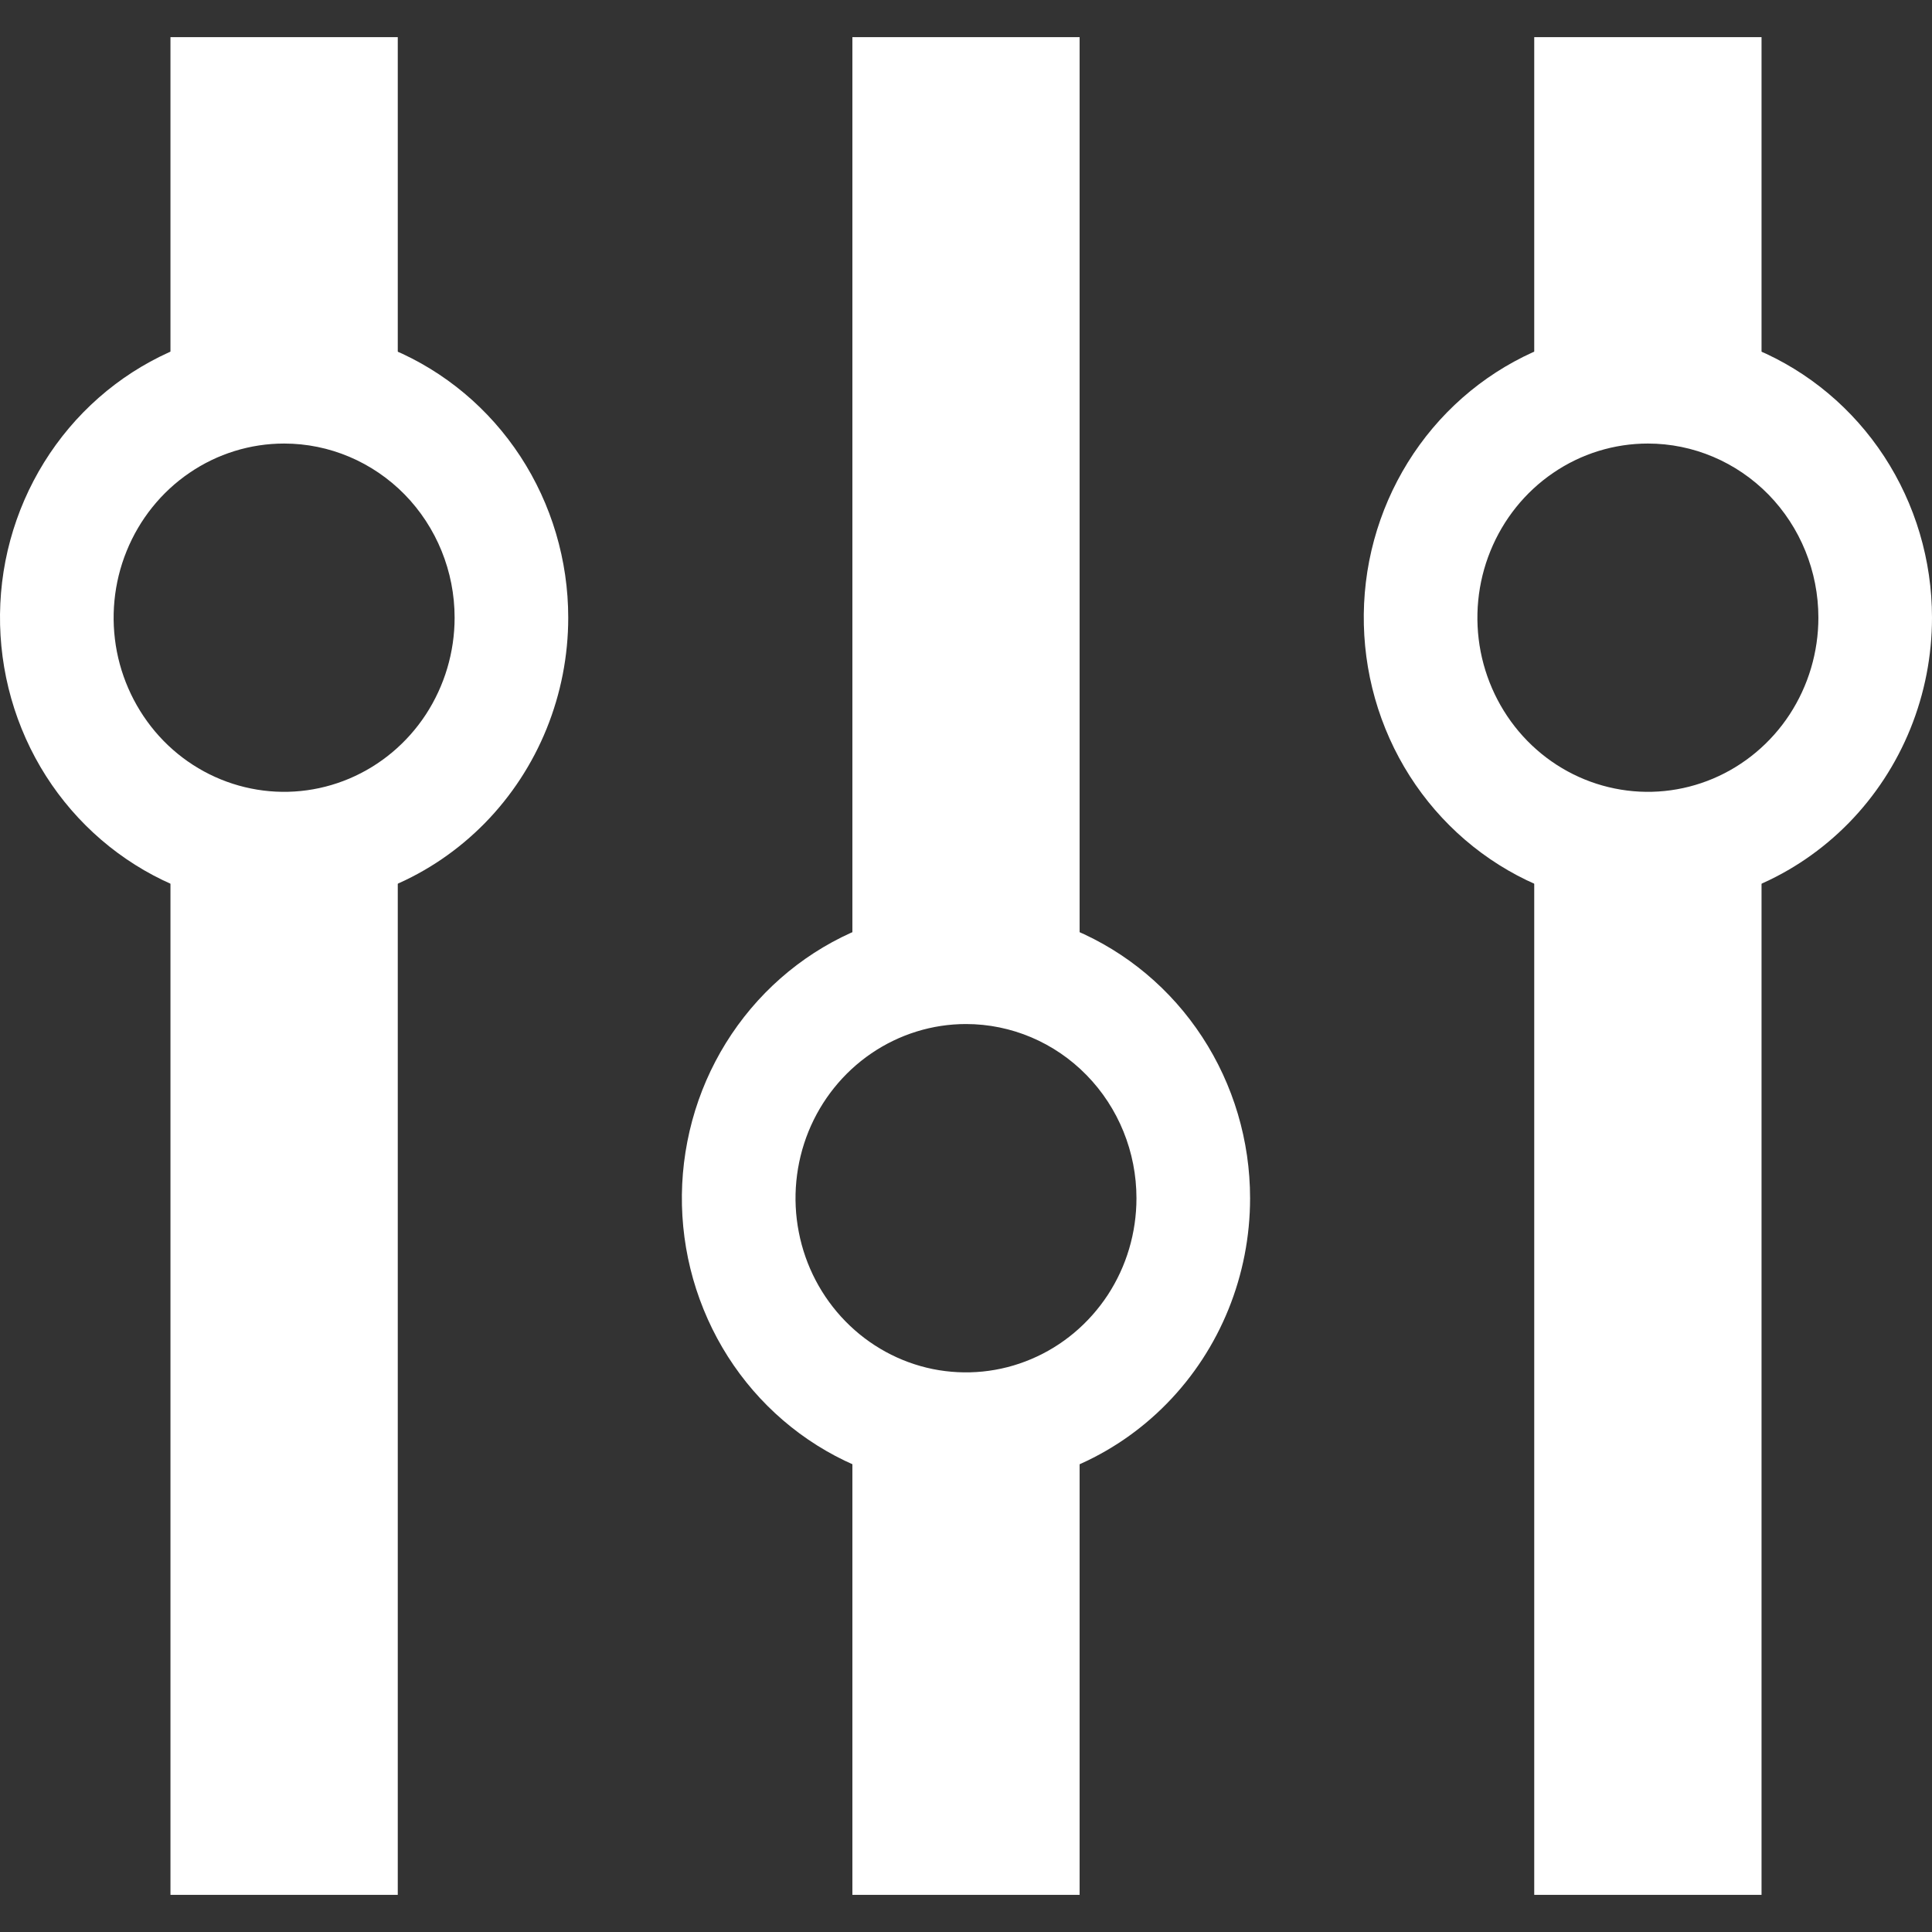 <svg width="26" height="26" viewBox="0 0 26 26" fill="none" xmlns="http://www.w3.org/2000/svg">
<rect x="0" y="0" width="26" height="26" fill="#333333" stroke="none"/>
<path d="M3.824 11.438C3.285 11.432 2.757 11.281 2.294 11V25.5H5.353V11C4.89 11.281 4.362 11.432 3.824 11.438Z" fill="white"/>
<path d="M3.824 5.188C4.362 5.193 4.89 5.344 5.353 5.625V0.5H2.294V5.625C2.757 5.344 3.285 5.193 3.824 5.188Z" fill="white"/>
<path d="M3.824 12.219C3.067 12.219 2.328 11.99 1.699 11.56C1.071 11.131 0.58 10.521 0.291 9.807C0.002 9.094 -0.074 8.308 0.073 7.55C0.221 6.793 0.585 6.097 1.12 5.55C1.655 5.004 2.336 4.632 3.078 4.481C3.819 4.331 4.588 4.408 5.287 4.704C5.985 4.999 6.583 5.5 7.003 6.142C7.423 6.785 7.647 7.54 7.647 8.312C7.647 8.825 7.548 9.333 7.356 9.807C7.164 10.281 6.882 10.712 6.527 11.075C6.172 11.437 5.751 11.725 5.287 11.921C4.823 12.118 4.326 12.219 3.824 12.219ZM3.824 5.969C3.37 5.969 2.926 6.106 2.549 6.364C2.172 6.621 1.878 6.987 1.704 7.416C1.53 7.844 1.485 8.315 1.573 8.77C1.662 9.224 1.881 9.642 2.201 9.97C2.522 10.298 2.931 10.521 3.376 10.611C3.821 10.702 4.282 10.655 4.701 10.478C5.121 10.3 5.479 10 5.731 9.615C5.983 9.229 6.118 8.776 6.118 8.312C6.118 7.691 5.876 7.095 5.446 6.655C5.015 6.216 4.432 5.969 3.824 5.969Z" fill="white"/>
<path d="M13 13C13.539 13.006 14.066 13.157 14.529 13.438V0.5H11.471V13.438C11.934 13.157 12.461 13.006 13 13Z" fill="white"/>
<path d="M13 19.25C12.461 19.244 11.934 19.093 11.471 18.812V25.5H14.529V18.812C14.066 19.093 13.539 19.244 13 19.25Z" fill="white"/>
<path d="M13 20.031C12.244 20.031 11.505 19.802 10.876 19.373C10.247 18.944 9.757 18.334 9.468 17.62C9.178 16.906 9.102 16.121 9.25 15.363C9.397 14.605 9.762 13.909 10.296 13.363C10.831 12.817 11.512 12.444 12.254 12.294C12.996 12.143 13.764 12.22 14.463 12.516C15.162 12.812 15.759 13.312 16.179 13.955C16.599 14.597 16.823 15.352 16.823 16.125C16.823 17.161 16.421 18.155 15.704 18.887C14.987 19.62 14.014 20.031 13 20.031ZM13 13.781C12.546 13.781 12.103 13.919 11.726 14.176C11.348 14.434 11.054 14.8 10.88 15.228C10.707 15.656 10.661 16.128 10.75 16.582C10.838 17.037 11.057 17.454 11.378 17.782C11.699 18.11 12.107 18.333 12.552 18.424C12.998 18.514 13.459 18.468 13.878 18.29C14.297 18.113 14.655 17.812 14.908 17.427C15.16 17.042 15.294 16.589 15.294 16.125C15.294 15.503 15.052 14.907 14.622 14.468C14.192 14.028 13.608 13.781 13 13.781Z" fill="white"/>
<path d="M22.177 5.188C22.715 5.193 23.243 5.344 23.706 5.625V0.5H20.647V5.625C21.11 5.344 21.638 5.193 22.177 5.188Z" fill="white"/>
<path d="M22.177 11.438C21.638 11.432 21.11 11.281 20.647 11V25.5H23.706V11C23.243 11.281 22.715 11.432 22.177 11.438Z" fill="white"/>
<path d="M22.177 12.219C21.42 12.219 20.681 11.99 20.052 11.56C19.424 11.131 18.933 10.521 18.644 9.807C18.355 9.094 18.279 8.308 18.426 7.55C18.574 6.793 18.938 6.097 19.473 5.55C20.008 5.004 20.689 4.632 21.43 4.481C22.172 4.331 22.941 4.408 23.64 4.704C24.338 4.999 24.936 5.5 25.356 6.142C25.776 6.785 26 7.54 26 8.312C26 8.825 25.901 9.333 25.709 9.807C25.517 10.281 25.235 10.712 24.88 11.075C24.525 11.437 24.104 11.725 23.64 11.921C23.176 12.118 22.679 12.219 22.177 12.219ZM22.177 5.969C21.723 5.969 21.279 6.106 20.902 6.364C20.525 6.621 20.231 6.987 20.057 7.416C19.883 7.844 19.838 8.315 19.926 8.77C20.015 9.224 20.233 9.642 20.554 9.97C20.875 10.298 21.284 10.521 21.729 10.611C22.174 10.702 22.635 10.655 23.054 10.478C23.474 10.3 23.832 10 24.084 9.615C24.336 9.229 24.471 8.776 24.471 8.312C24.471 7.691 24.229 7.095 23.799 6.655C23.368 6.216 22.785 5.969 22.177 5.969Z" fill="white"/>
</svg>
